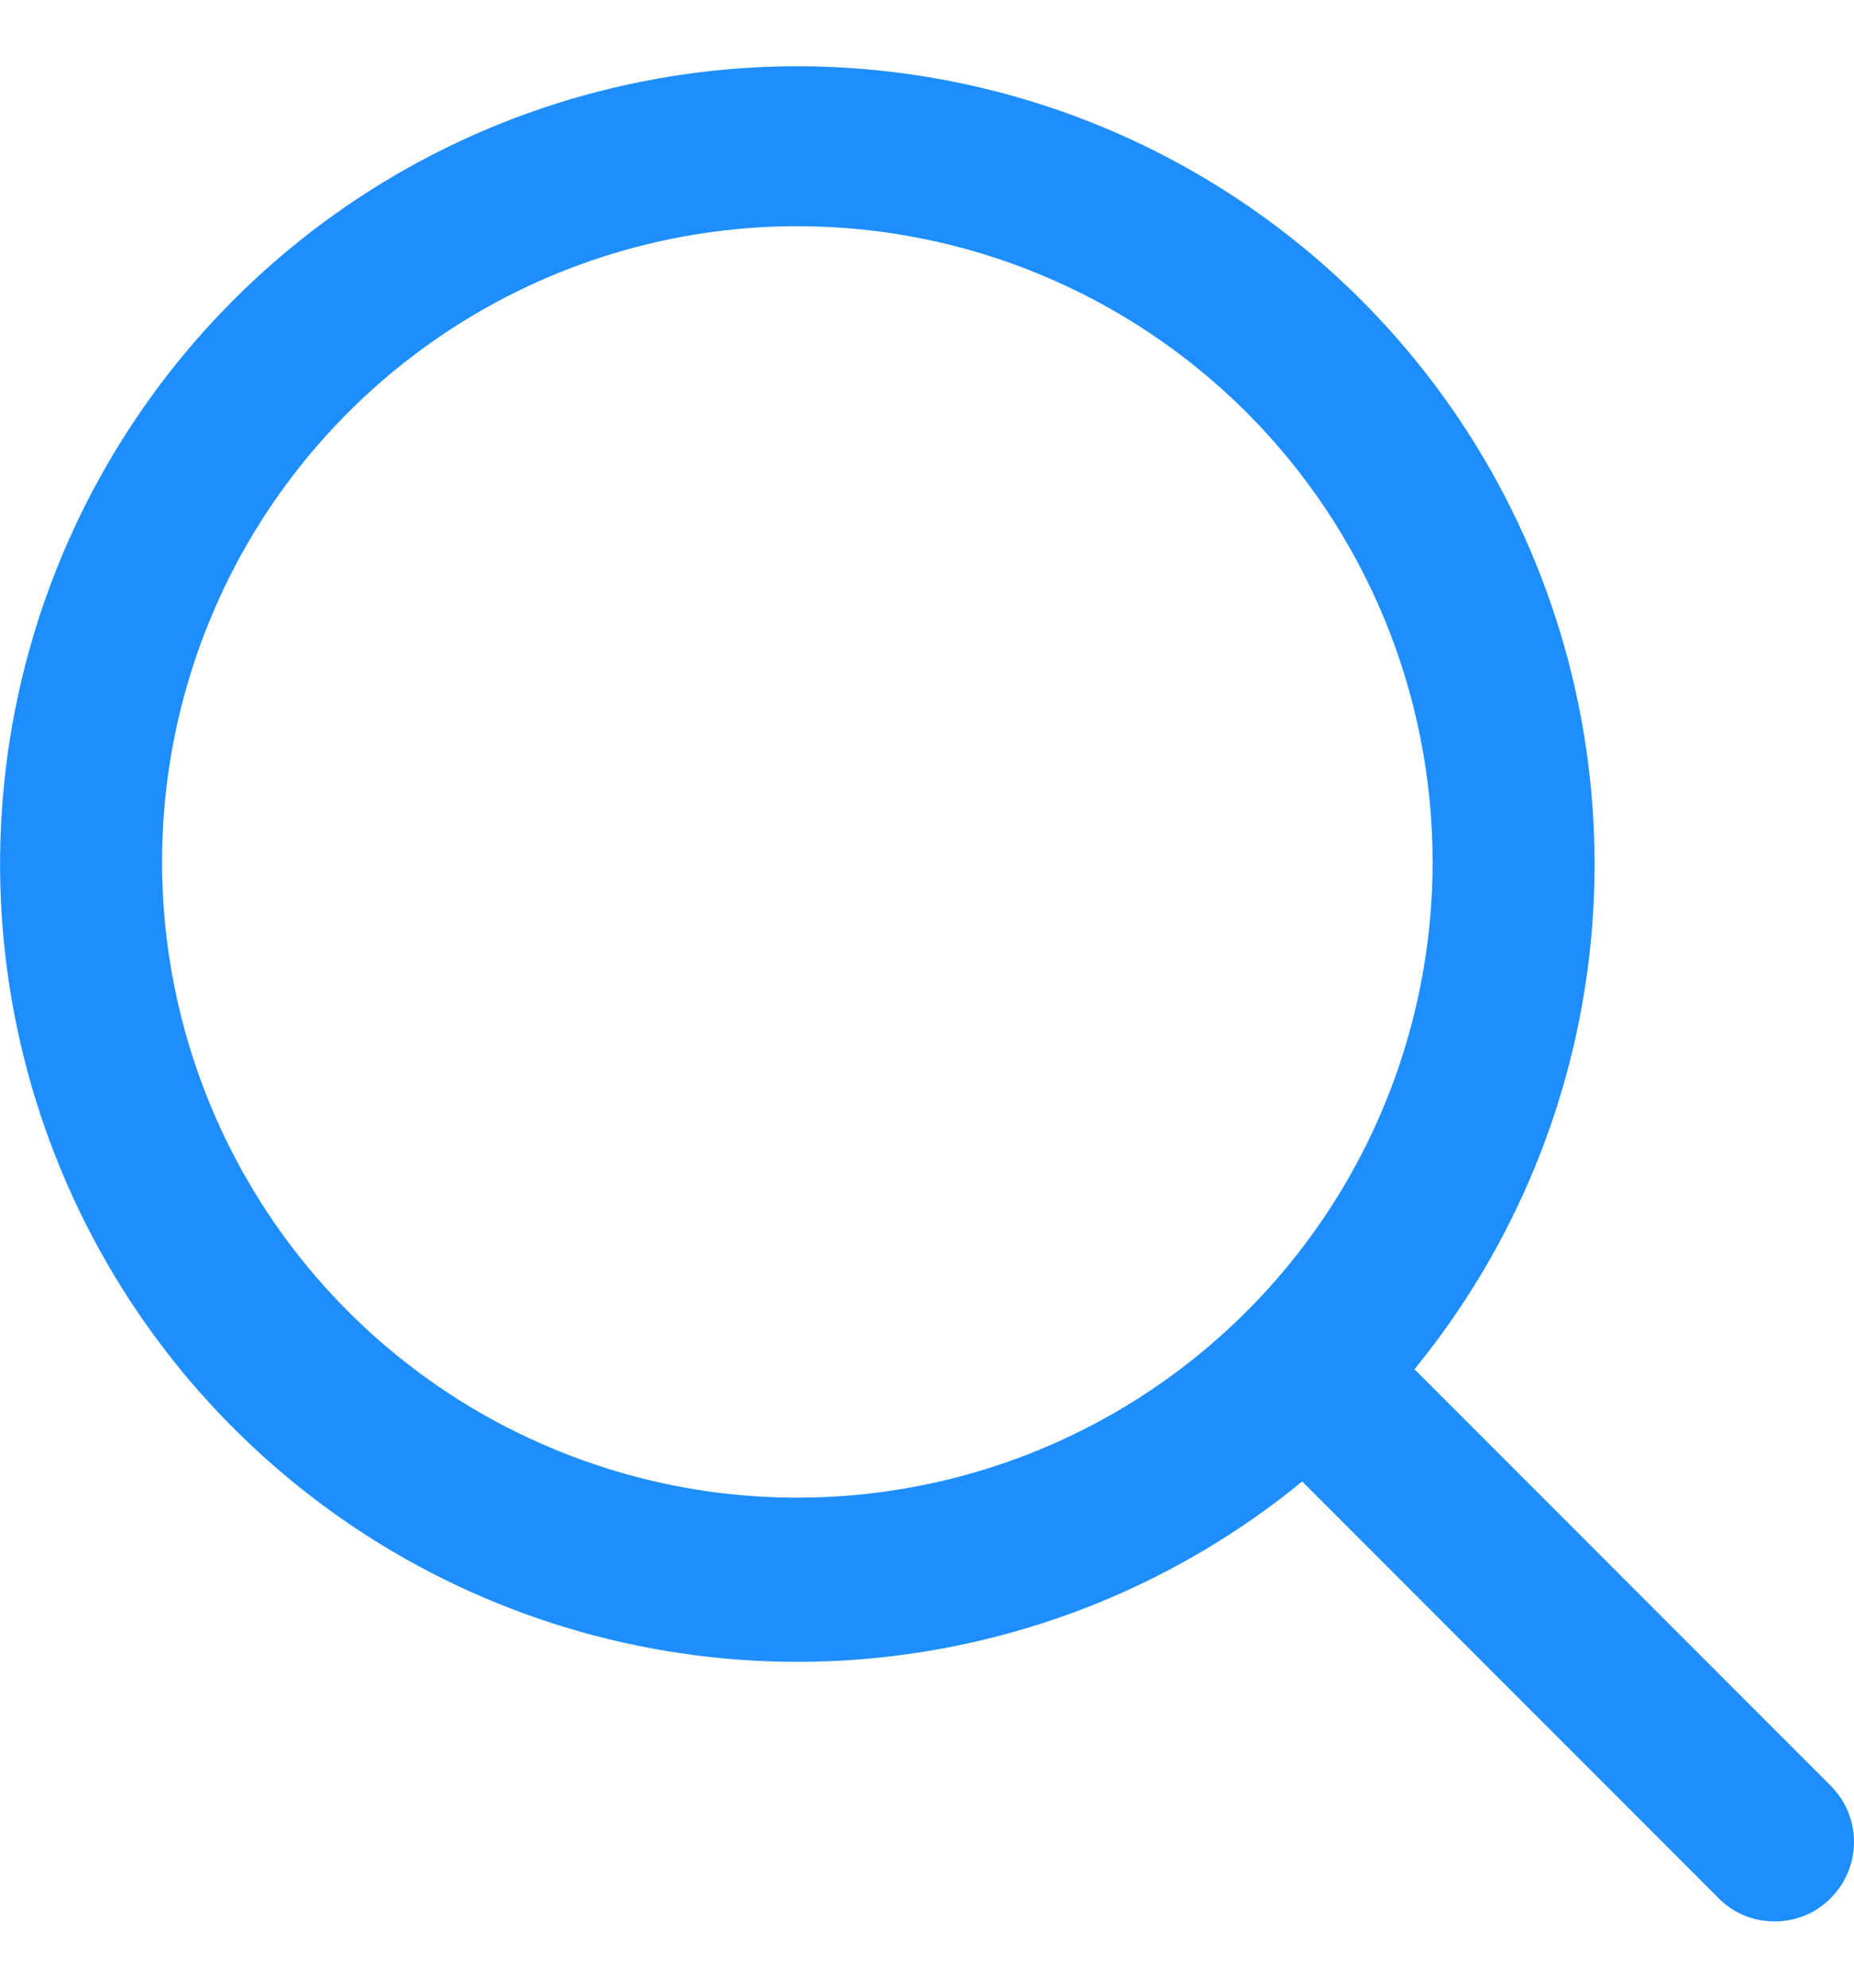 <svg width="14" height="15" viewBox="0 0 14 15" fill="none" xmlns="http://www.w3.org/2000/svg">
<g clip-path="url(#clip0_686_155)">
<path fill-rule="evenodd" clip-rule="evenodd" d="M2.676 11.527C3.666 12.188 4.83 12.541 6.021 12.541C6.811 12.541 7.594 12.385 8.325 12.083C8.87 11.857 9.378 11.553 9.833 11.18L12.977 14.324C13.032 14.38 13.098 14.425 13.171 14.455C13.244 14.485 13.322 14.5 13.401 14.5C13.479 14.5 13.557 14.485 13.63 14.455C13.703 14.425 13.769 14.38 13.824 14.324C13.937 14.212 14 14.059 14 13.9C14 13.741 13.937 13.589 13.824 13.476L10.681 10.333C11.053 9.878 11.357 9.37 11.583 8.825C11.886 8.094 12.041 7.311 12.041 6.521C12.041 5.33 11.688 4.166 11.027 3.176C10.365 2.186 9.425 1.414 8.325 0.958C7.225 0.503 6.014 0.383 4.846 0.616C3.678 0.848 2.606 1.421 1.764 2.263C0.922 3.105 0.348 4.178 0.116 5.346C-0.116 6.514 0.003 7.724 0.459 8.825C0.914 9.925 1.686 10.865 2.676 11.527ZM3.356 2.516C4.144 1.989 5.072 1.707 6.021 1.707C7.293 1.707 8.513 2.213 9.413 3.112C10.313 4.012 10.818 5.232 10.818 6.505C10.818 7.453 10.537 8.381 10.01 9.17C9.482 9.959 8.733 10.574 7.857 10.937C6.98 11.3 6.015 11.395 5.085 11.21C4.154 11.024 3.3 10.568 2.629 9.897C1.958 9.226 1.501 8.371 1.316 7.44C1.131 6.51 1.226 5.545 1.589 4.669C1.952 3.792 2.567 3.043 3.356 2.516Z" fill="#1E8EFF"/>
</g>
<defs>
<clipPath id="clip0_686_155">
<rect width="14" height="14" fill="white" transform="translate(0 0.5)"/>
</clipPath>
</defs>
</svg>
